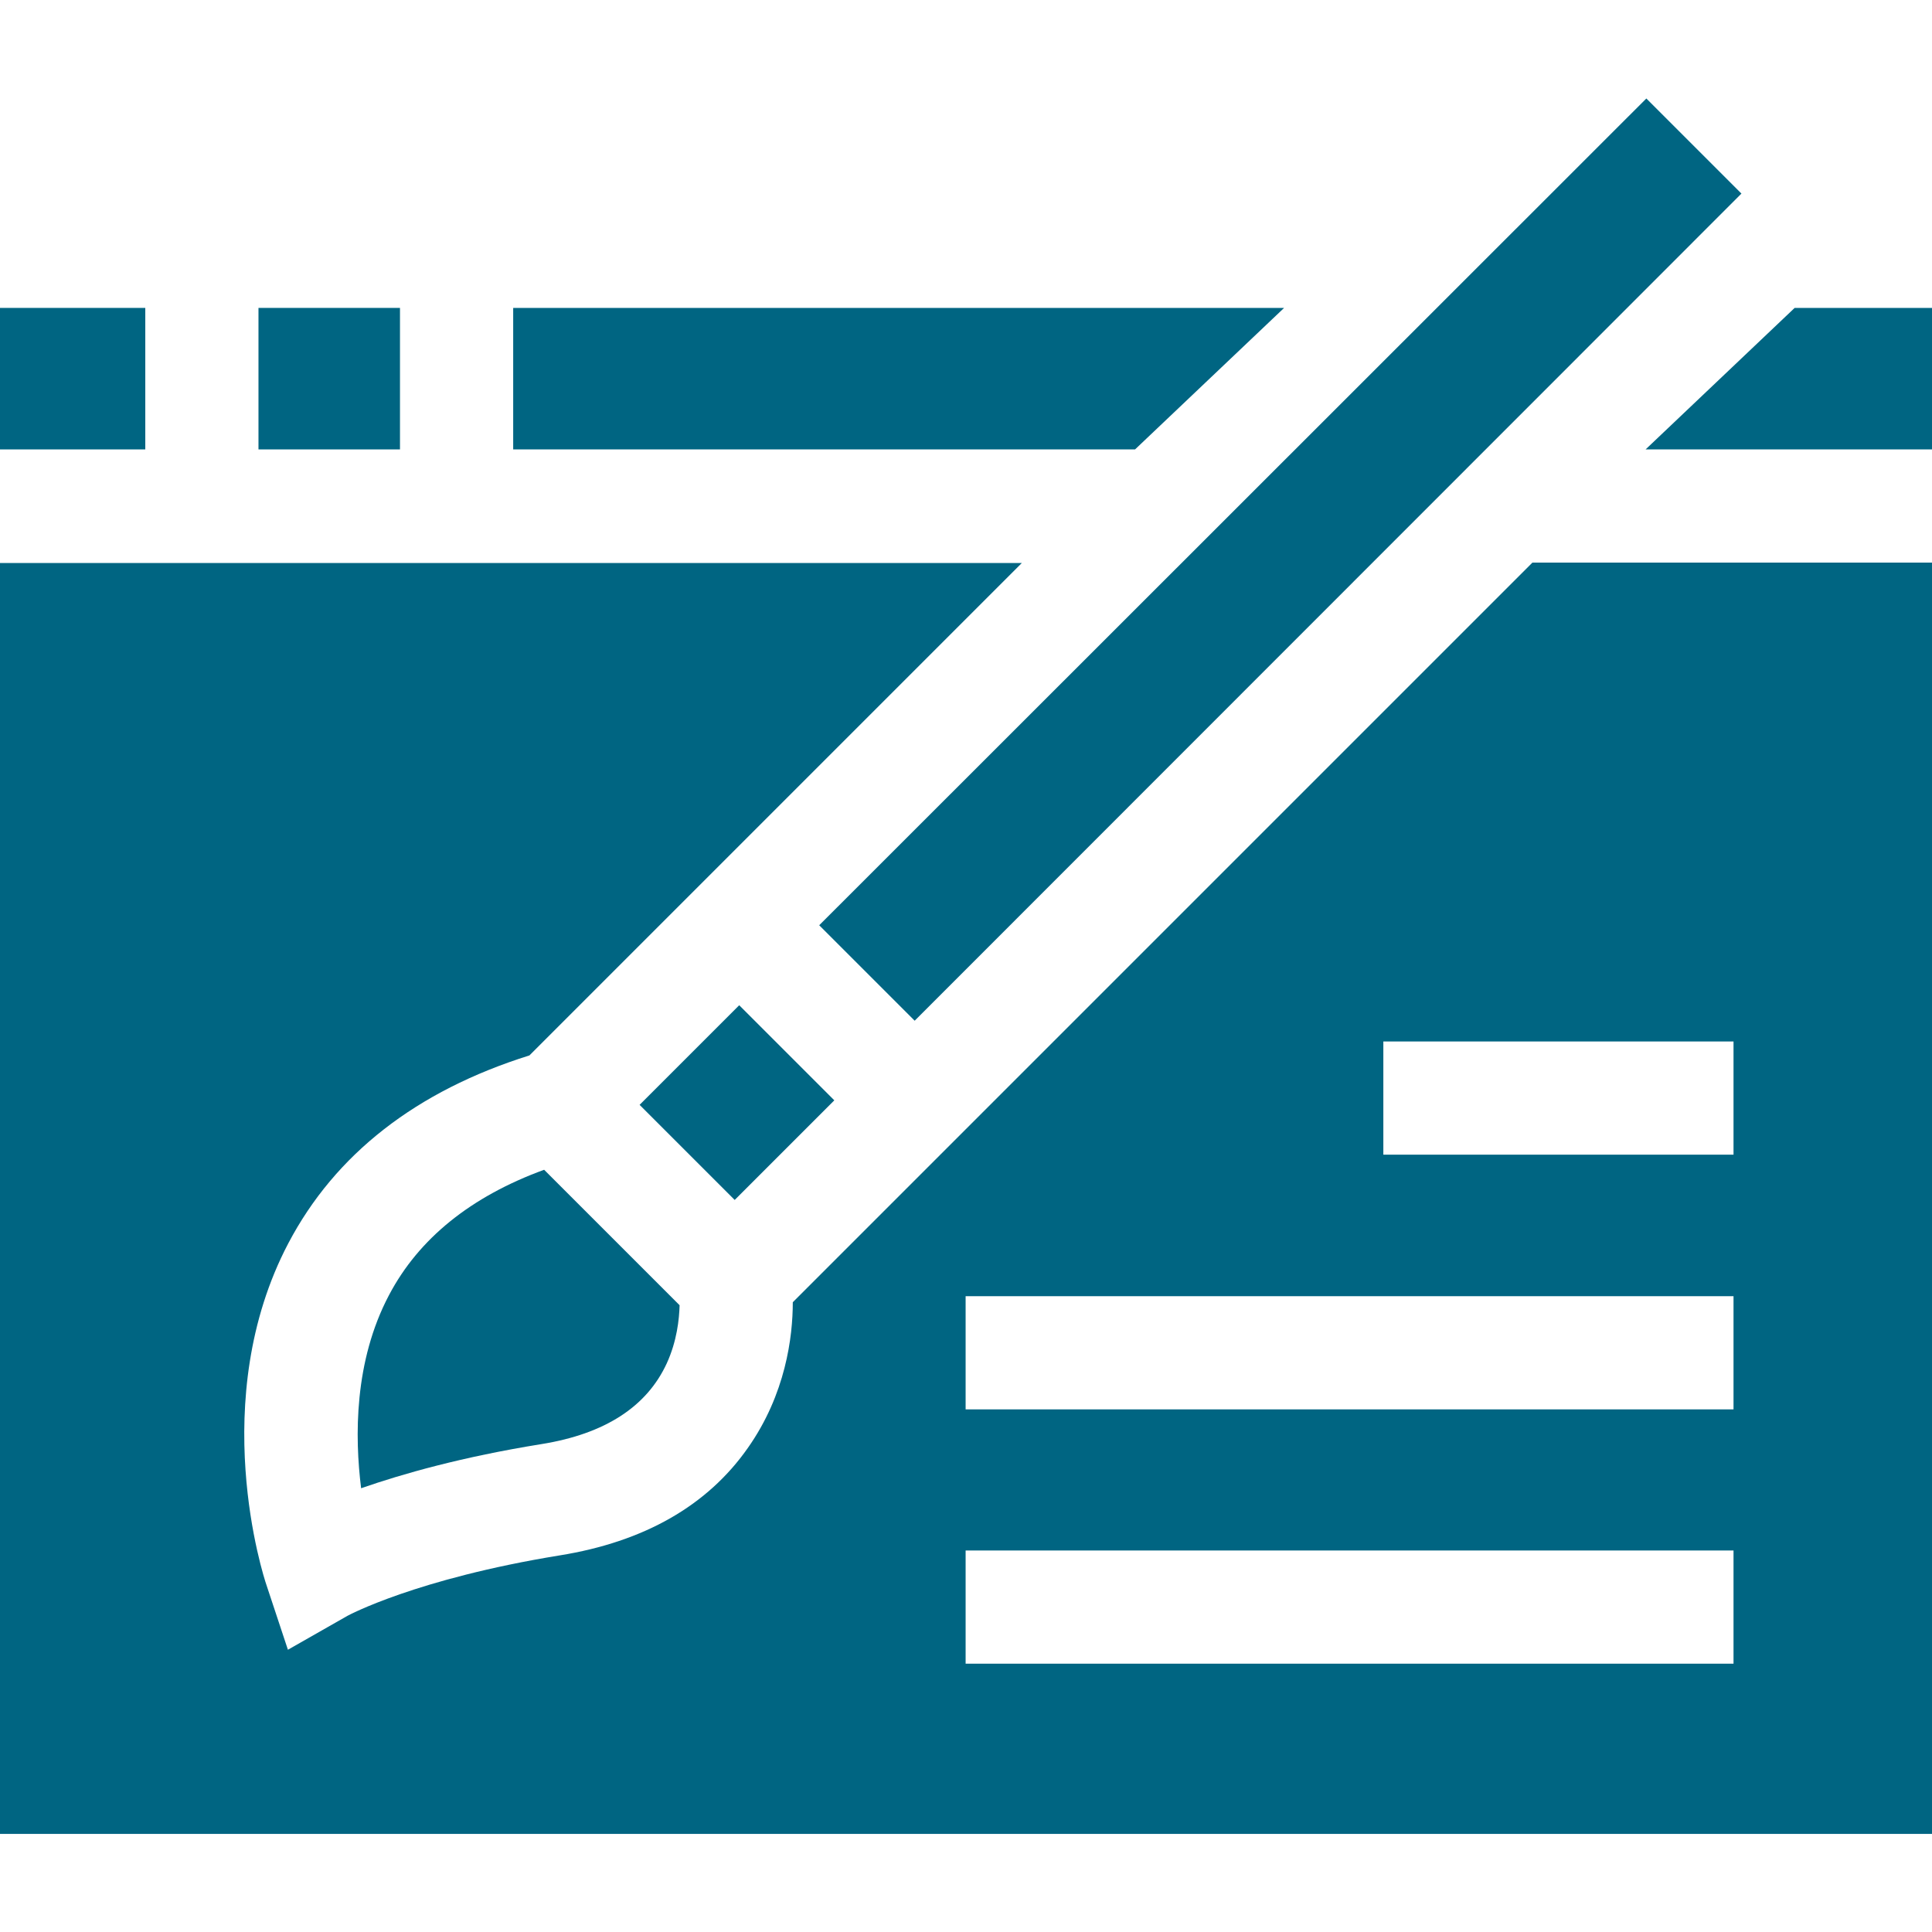 <?xml version="1.0" encoding="utf-8"?>
<!-- Generator: Adobe Illustrator 27.4.1, SVG Export Plug-In . SVG Version: 6.00 Build 0)  -->
<svg version="1.1" id="Capa_1" xmlns="http://www.w3.org/2000/svg" xmlns:xlink="http://www.w3.org/1999/xlink" x="0px" y="0px"
	 viewBox="0 0 512 512" style="enable-background:new 0 0 512 512;" xml:space="preserve">
<style type="text/css">
	.st0{fill:#006582;}
</style>
<g>
	<path class="st0" d="M512,149.1H406.1l-196,196c0,9.2-1.9,24.4-11.9,38.6c-10.7,15.3-27.5,24.9-49.9,28.5
		c-38.1,6.2-56,15.9-56.2,16l-15.8,9L70.6,420c-0.7-2-16-49,5.8-90.5c12.4-23.6,33.9-40.4,63.9-49.8l130.5-130.5H0v336.8h512V149.1z
		 M459.4,440.9H255.9v-30h203.5L459.4,440.9L459.4,440.9z M459.4,373.5H255.9v-30h203.5L459.4,373.5L459.4,373.5z M459.4,306h-92.8
		v-30h92.8V306z"/>
	<path class="st0" d="M0,81.6h38.5v37.5H0V81.6z"/>
	<path class="st0" d="M68.5,81.6H106v37.5H68.5V81.6z"/>
	<path class="st0" d="M103.1,343.2c-9.3,17.6-9.1,37.6-7.4,51.2c10.9-3.8,26.7-8.3,47.8-11.7c16.8-2.7,27.9-9.9,33.2-21.4
		c2.7-5.9,3.3-11.7,3.4-15.4L144.2,310C124.8,317.1,111,328.2,103.1,343.2L103.1,343.2z"/>
	<path class="st0" d="M136,119.1h164.8l39.5-37.5H136V119.1z"/>
	<path class="st0" d="M169.5,292.8l26.4-26.4l25.2,25.2l-26.4,26.4L169.5,292.8z"/>
	<path class="st0" d="M436.1,119.1H512V81.6h-36.4L436.1,119.1z"/>
	<path class="st0" d="M242.4,270.5L461.5,51.3l-25.2-25.2L217.1,245.2L242.4,270.5z"/>
</g>
</svg>
